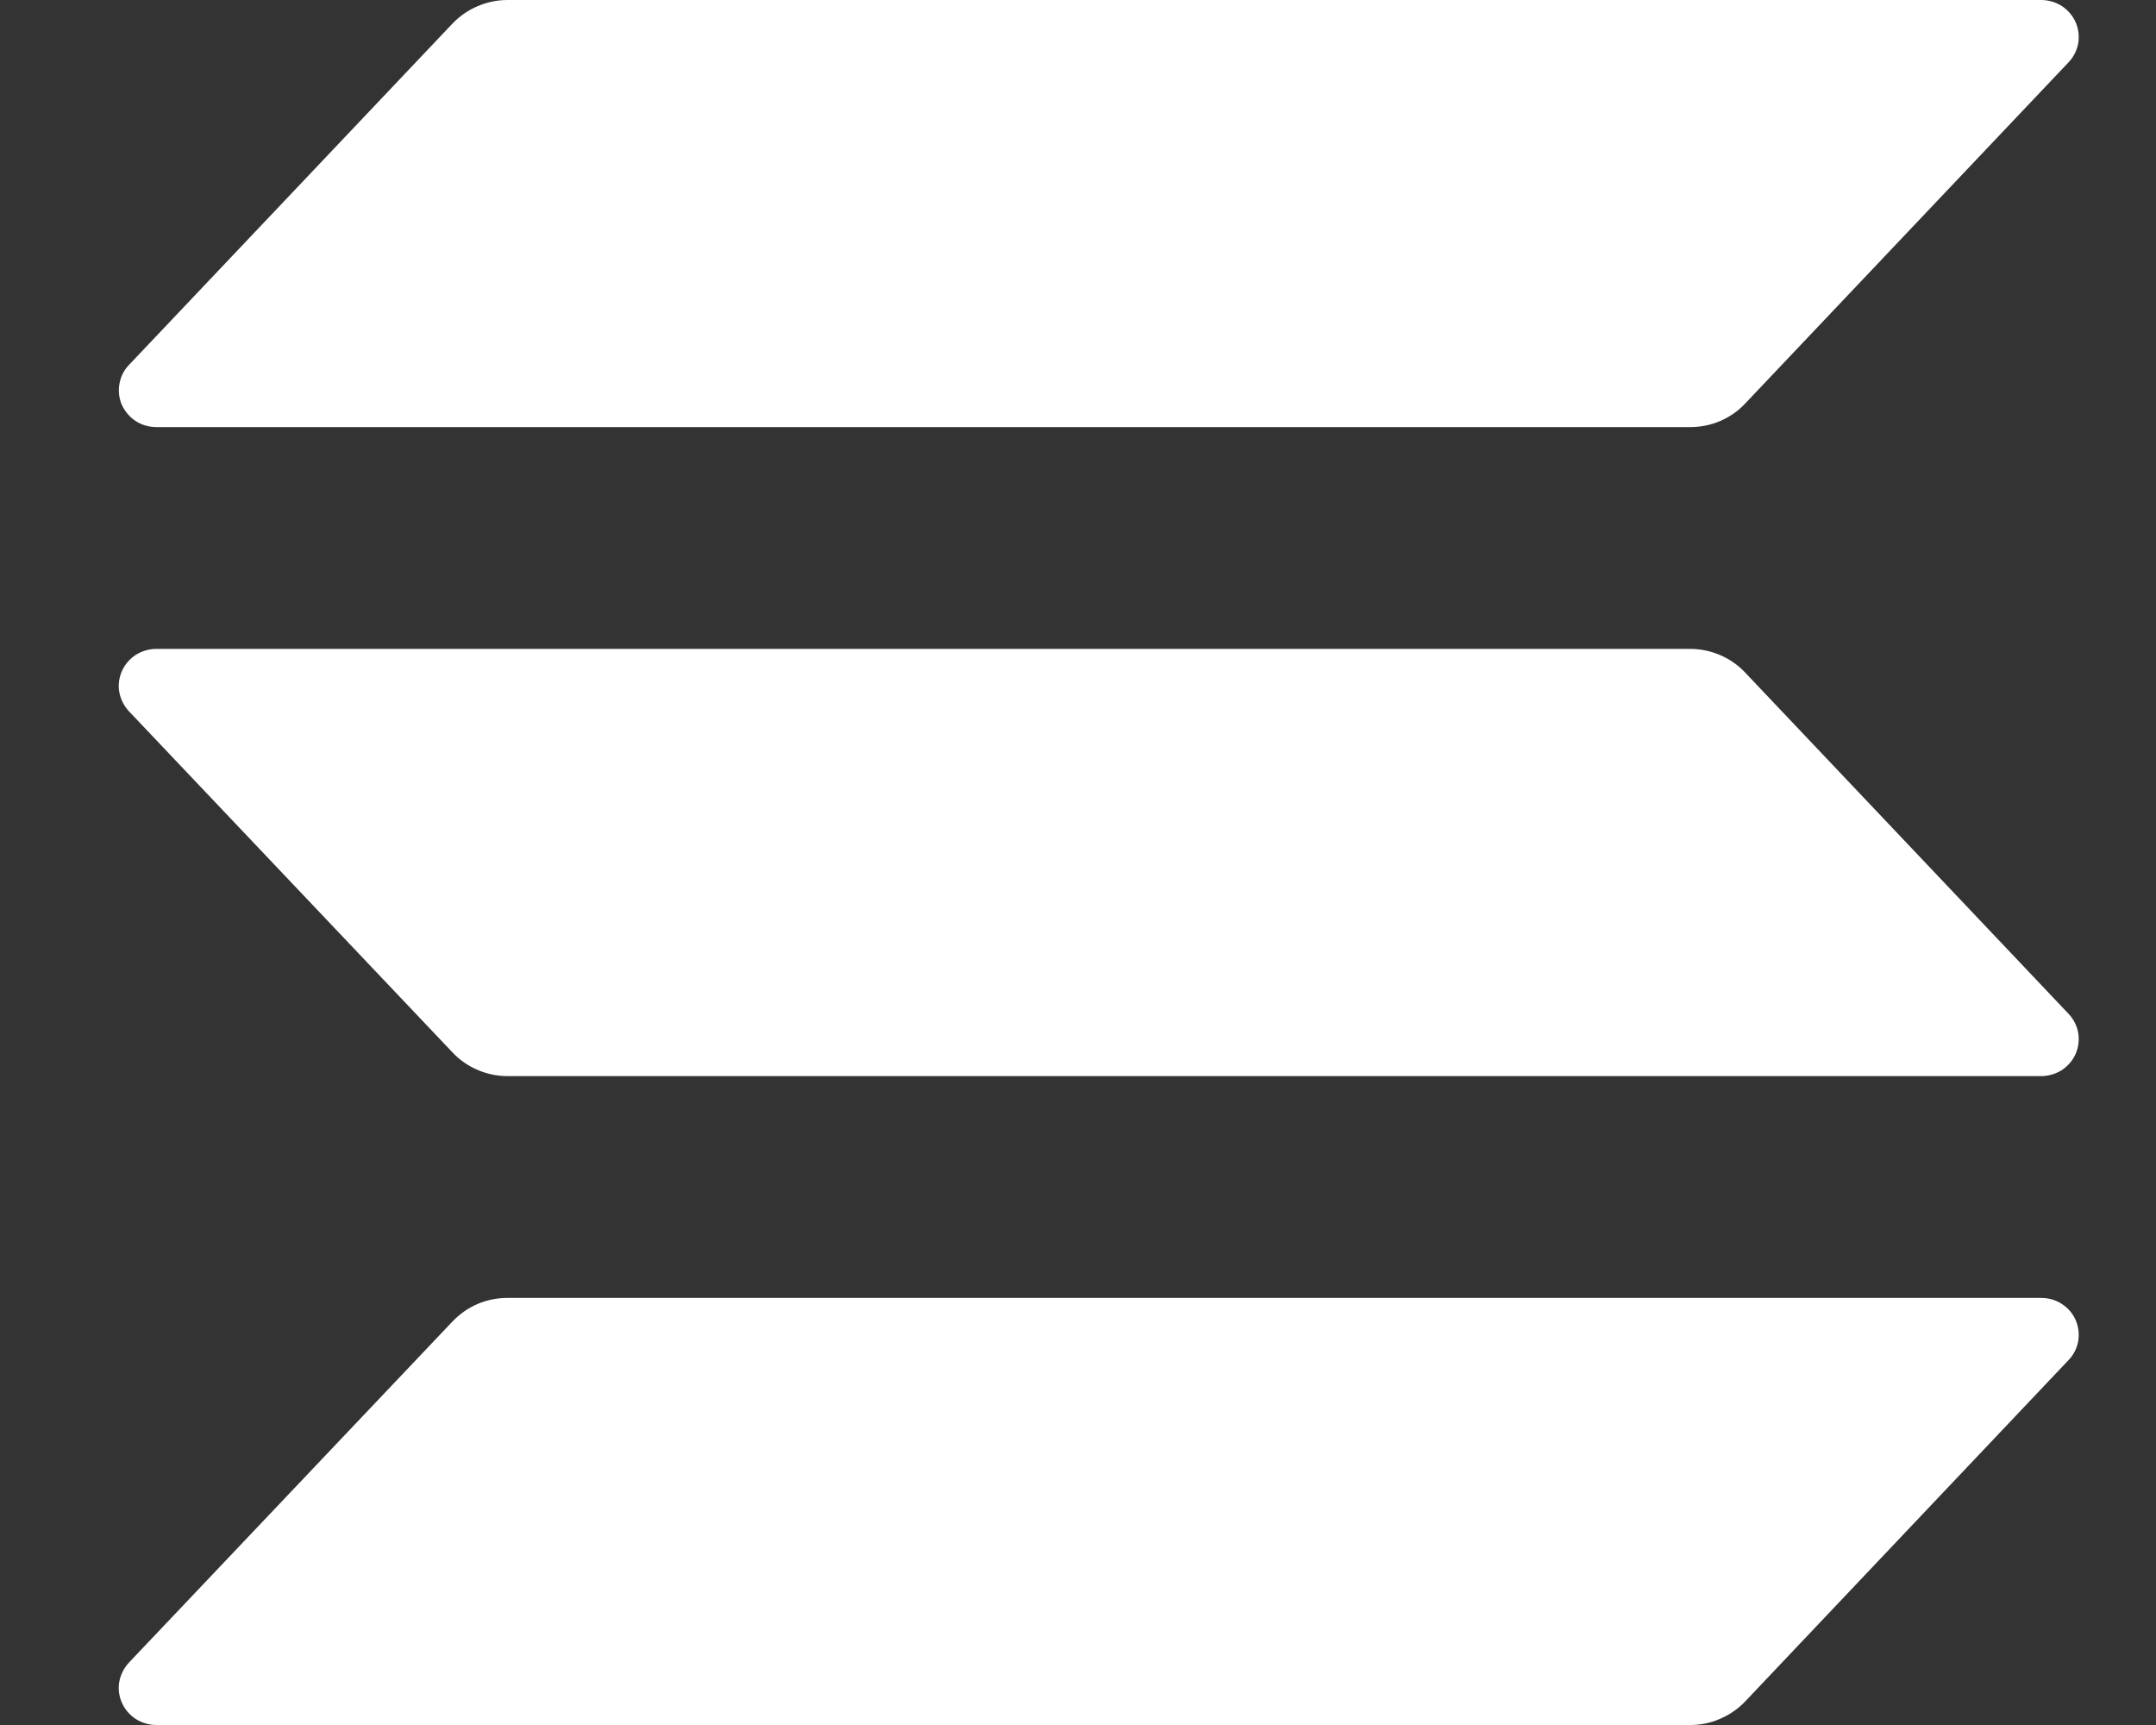 <svg
        width="15"
        height="12"
        viewBox="0 0 15 12"
        fill="none"
        xmlns="http://www.w3.org/2000/svg">
        <rect x="0" y="0" width="15" height="12" fill="#333333" stroke="none"/>
        <path
          d="M14.392 9.461L12.141 11.837C12.092 11.888 12.033 11.929 11.967 11.957C11.902 11.986 11.831 12 11.759 12H1.088C1.037 12 0.987 11.985 0.944 11.958C0.902 11.93 0.868 11.891 0.848 11.845C0.828 11.799 0.821 11.749 0.83 11.699C0.839 11.65 0.862 11.604 0.896 11.567L3.149 9.192C3.198 9.141 3.257 9.099 3.323 9.071C3.388 9.043 3.459 9.029 3.53 9.029H14.201C14.252 9.029 14.302 9.043 14.345 9.071C14.387 9.098 14.421 9.137 14.441 9.183C14.461 9.229 14.467 9.28 14.459 9.329C14.45 9.379 14.427 9.425 14.392 9.461ZM12.141 4.678C12.092 4.626 12.033 4.585 11.967 4.557C11.902 4.529 11.831 4.514 11.759 4.514H1.088C1.037 4.514 0.987 4.529 0.944 4.556C0.902 4.584 0.868 4.623 0.848 4.669C0.828 4.715 0.821 4.766 0.83 4.815C0.839 4.864 0.862 4.91 0.896 4.947L3.149 7.322C3.198 7.374 3.257 7.415 3.323 7.443C3.388 7.471 3.459 7.486 3.53 7.486H14.201C14.252 7.486 14.302 7.471 14.345 7.444C14.387 7.416 14.421 7.377 14.441 7.331C14.461 7.285 14.467 7.234 14.459 7.185C14.45 7.136 14.427 7.09 14.392 7.053L12.141 4.678ZM1.088 2.971H11.759C11.831 2.971 11.902 2.957 11.967 2.929C12.033 2.901 12.092 2.86 12.141 2.808L14.392 0.433C14.427 0.396 14.45 0.35 14.459 0.301C14.467 0.251 14.461 0.201 14.441 0.155C14.421 0.109 14.387 0.07 14.345 0.042C14.302 0.015 14.252 1.69192e-06 14.201 0H3.53C3.459 0 3.388 0.015 3.323 0.043C3.257 0.071 3.198 0.112 3.149 0.163L0.897 2.539C0.862 2.575 0.839 2.621 0.831 2.671C0.822 2.72 0.828 2.771 0.848 2.817C0.869 2.862 0.902 2.902 0.944 2.929C0.987 2.957 1.037 2.971 1.088 2.971Z"
          fill="white"
        />
      </svg>
